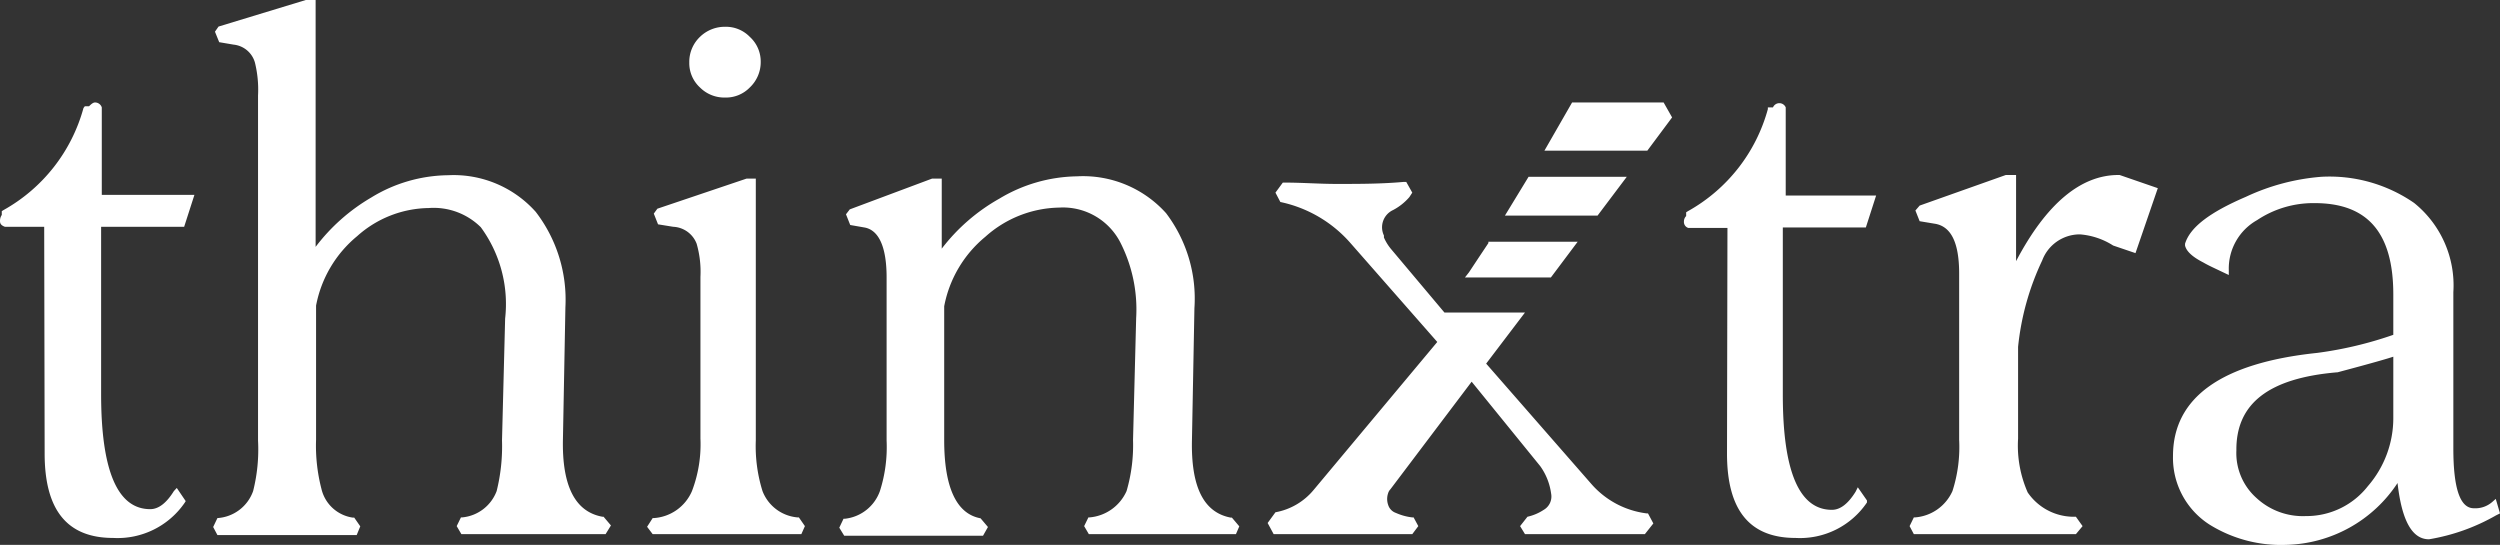 <svg xmlns="http://www.w3.org/2000/svg" viewBox="0 0 112 24.41"><rect x="0" y="0" width="112" height="24.41" fill="#333333" stroke="none"/><defs><style>.cls-1{fill:#fff;fill-rule:evenodd;}</style></defs><g id="Layer_2" data-name="Layer 2"><g id="图层_2" data-name="图层 2"><path class="cls-1" d="M27.13,23.93H20.67l-.21-.36.19-.39h.05A1.83,1.83,0,0,0,22.25,22a8.34,8.34,0,0,0,.24-2.27l.14-5.46a5.81,5.81,0,0,0-1.09-4.09,3,3,0,0,0-2.33-.86A4.9,4.9,0,0,0,16,10.58a5.31,5.31,0,0,0-1.84,3.11v6a7.71,7.71,0,0,0,.24,2.21,1.69,1.69,0,0,0,1.41,1.29h.06l.27.39-.16.39H9.74l-.19-.36.19-.4h0A1.82,1.82,0,0,0,11.34,22a7.61,7.61,0,0,0,.22-2.26V4.28a5.06,5.06,0,0,0-.14-1.48A1.11,1.11,0,0,0,10.47,2l-.65-.11-.19-.47.16-.23L13.7,0h.44V11.06a8.51,8.51,0,0,1,2.49-2.21,6.72,6.72,0,0,1,3.45-1A4.93,4.93,0,0,1,24,9.49a6.45,6.45,0,0,1,1.33,4.28l-.11,5.88c-.05,2.13.55,3.28,1.77,3.5h.05l.33.39ZM32.48,4.37a1.54,1.54,0,0,1-1.12-.45,1.48,1.48,0,0,1-.48-1.12,1.55,1.55,0,0,1,.48-1.15,1.59,1.59,0,0,1,1.12-.45,1.49,1.49,0,0,1,1.11.45,1.49,1.49,0,0,1,.49,1.12,1.56,1.56,0,0,1-.49,1.15A1.49,1.49,0,0,1,32.48,4.37ZM73.8,6.75H69.19l1.24-2.16h4.1l.38.67Zm-.11,17.18H68.32l-.22-.36.33-.42h0a2.18,2.18,0,0,0,.73-.31.69.69,0,0,0,.33-.73A2.73,2.73,0,0,0,69,20.88L65.93,17.1l-3.64,4.82a.42.42,0,0,0-.1.17.8.8,0,0,0,0,.53.55.55,0,0,0,.35.36,2.49,2.49,0,0,0,.73.2h.06l.21.39-.27.36H57.06l-.27-.5.35-.48h0a2.89,2.89,0,0,0,1.71-1l5.54-6.63-3.88-4.42a5.74,5.74,0,0,0-3.15-1.85h0l-.22-.42.33-.45h.08c.78,0,1.57.06,2.33.06,1,0,2,0,3-.09H63l.27.48-.13.2a2.49,2.49,0,0,1-.73.58A.85.85,0,0,0,62,10.55l0,.09a2.12,2.12,0,0,0,.33.53L64.71,14h3.61l-1.74,2.29,4.72,5.4A3.93,3.93,0,0,0,73.77,23h.06l.24.45Zm-8.06-11.5h3.85l1.2-1.6h-4l0,.06-.44.66h0l-.43.65Zm5.94-2.77H67.42l1.06-1.74h4.4ZM2,20.32c0,2.52,1,3.78,3.07,3.78a3.65,3.65,0,0,0,3.2-1.57l.05-.08-.4-.59L7.79,22c-.33.53-.68.81-1.06.81-1.47,0-2.2-1.73-2.2-5.15v-7.5H8.25l.46-1.43H4.56V4.81a.32.32,0,0,0-.3-.22c-.08,0-.16.06-.27.17H3.8l-.06.08A7.5,7.5,0,0,1,.16,9.41l-.08.05,0,.17A.46.46,0,0,0,0,9.88c0,.09,0,.2.22.28l1.76,0Zm27.24,3.61H35.9l.16-.36-.27-.39h-.06A1.85,1.85,0,0,1,34.16,22a6.77,6.77,0,0,1-.3-2.27V8h-.41l-4,1.35h0l-.16.22.19.48.68.11a1.18,1.18,0,0,1,1.05.76,4.54,4.54,0,0,1,.17,1.48v7.25A5.88,5.88,0,0,1,31,22a2,2,0,0,1-1.71,1.21h-.05l-.25.39Zm26.13,0H48.78l-.21-.36.19-.39h.05A2,2,0,0,0,50.47,22a7.34,7.34,0,0,0,.29-2.29l.14-5.46a6.61,6.61,0,0,0-.71-3.39,2.89,2.89,0,0,0-2.74-1.56,5.08,5.08,0,0,0-3.31,1.31,5.31,5.31,0,0,0-1.84,3.11v6c0,2.1.54,3.3,1.63,3.5h0l.33.39-.22.39H37.82l-.22-.36.19-.4h.06A1.88,1.88,0,0,0,39.42,22a6.46,6.46,0,0,0,.3-2.26V12.43c0-1.37-.35-2.13-1-2.24l-.63-.11L37.9,9.6l.17-.22L41.76,8h.43v3.14a8.48,8.48,0,0,1,2.58-2.24,6.93,6.93,0,0,1,3.47-1,5,5,0,0,1,4,1.65,6.34,6.34,0,0,1,1.27,4.26l-.11,5.88c-.05,2.12.52,3.27,1.74,3.5h.05l.33.39Zm22-3.61c0,2.52,1,3.78,3.07,3.78a3.62,3.62,0,0,0,3.2-1.59l0-.09-.41-.59-.1.2c-.33.53-.68.81-1.06.81-1.47,0-2.2-1.73-2.2-5.15v-7.5h3.72l.46-1.43H80V4.81a.31.31,0,0,0-.57,0H79.2l0,.08a7.5,7.5,0,0,1-3.58,4.57l-.08.05,0,.17a.34.34,0,0,0-.1.25.28.28,0,0,0,.19.28l1.76,0ZM93,23.93H85.74l-.19-.36.19-.39h.05A2,2,0,0,0,87.47,22a6.42,6.42,0,0,0,.3-2.29V12.26c0-1.37-.35-2.13-1.11-2.24L86,9.91l-.19-.48L86,9.21l3.86-1.37h.46V11.7c1.35-2.57,2.9-3.86,4.58-3.86h.06l1.71.59-1,2.91-1-.34a3.22,3.22,0,0,0-1.49-.5,1.8,1.8,0,0,0-1.69,1.17,11.79,11.79,0,0,0-1.08,3.87v4.11a5.19,5.19,0,0,0,.43,2.41,2.5,2.5,0,0,0,2,1.09H93l.3.42Zm6-.42a6.06,6.06,0,0,0,3.41.9,6.14,6.14,0,0,0,5-2.77c.19,1.68.65,2.52,1.41,2.52a9,9,0,0,0,3-1.07L112,23l-.19-.65-.16.14a1.15,1.15,0,0,1-.82.28c-.62,0-.92-.89-.92-2.68v-7a4.74,4.74,0,0,0-1.76-4A6.67,6.67,0,0,0,104,7.92a9.74,9.74,0,0,0-3.39.9c-1.63.7-2.5,1.37-2.72,2.1V11c.06.26.33.51.82.76.17.1.36.19.55.28l.4.19.19.09v-.23a2.49,2.49,0,0,1,1.27-2.23,4.54,4.54,0,0,1,2.58-.76c2.38,0,3.52,1.34,3.52,4.09V15a17.08,17.08,0,0,1-3.41.81c-4.29.45-6.46,2-6.46,4.62A3.55,3.55,0,0,0,99,23.51Zm5.72-6.83c1.58-.42,2.23-.61,2.5-.7V18.7a4.65,4.65,0,0,1-1.14,3.08,3.49,3.49,0,0,1-2.77,1.34,3.06,3.06,0,0,1-2.22-.81,2.69,2.69,0,0,1-.9-2.13C100.17,18.08,101.64,16.94,104.7,16.68Z"/></g></g></svg>
